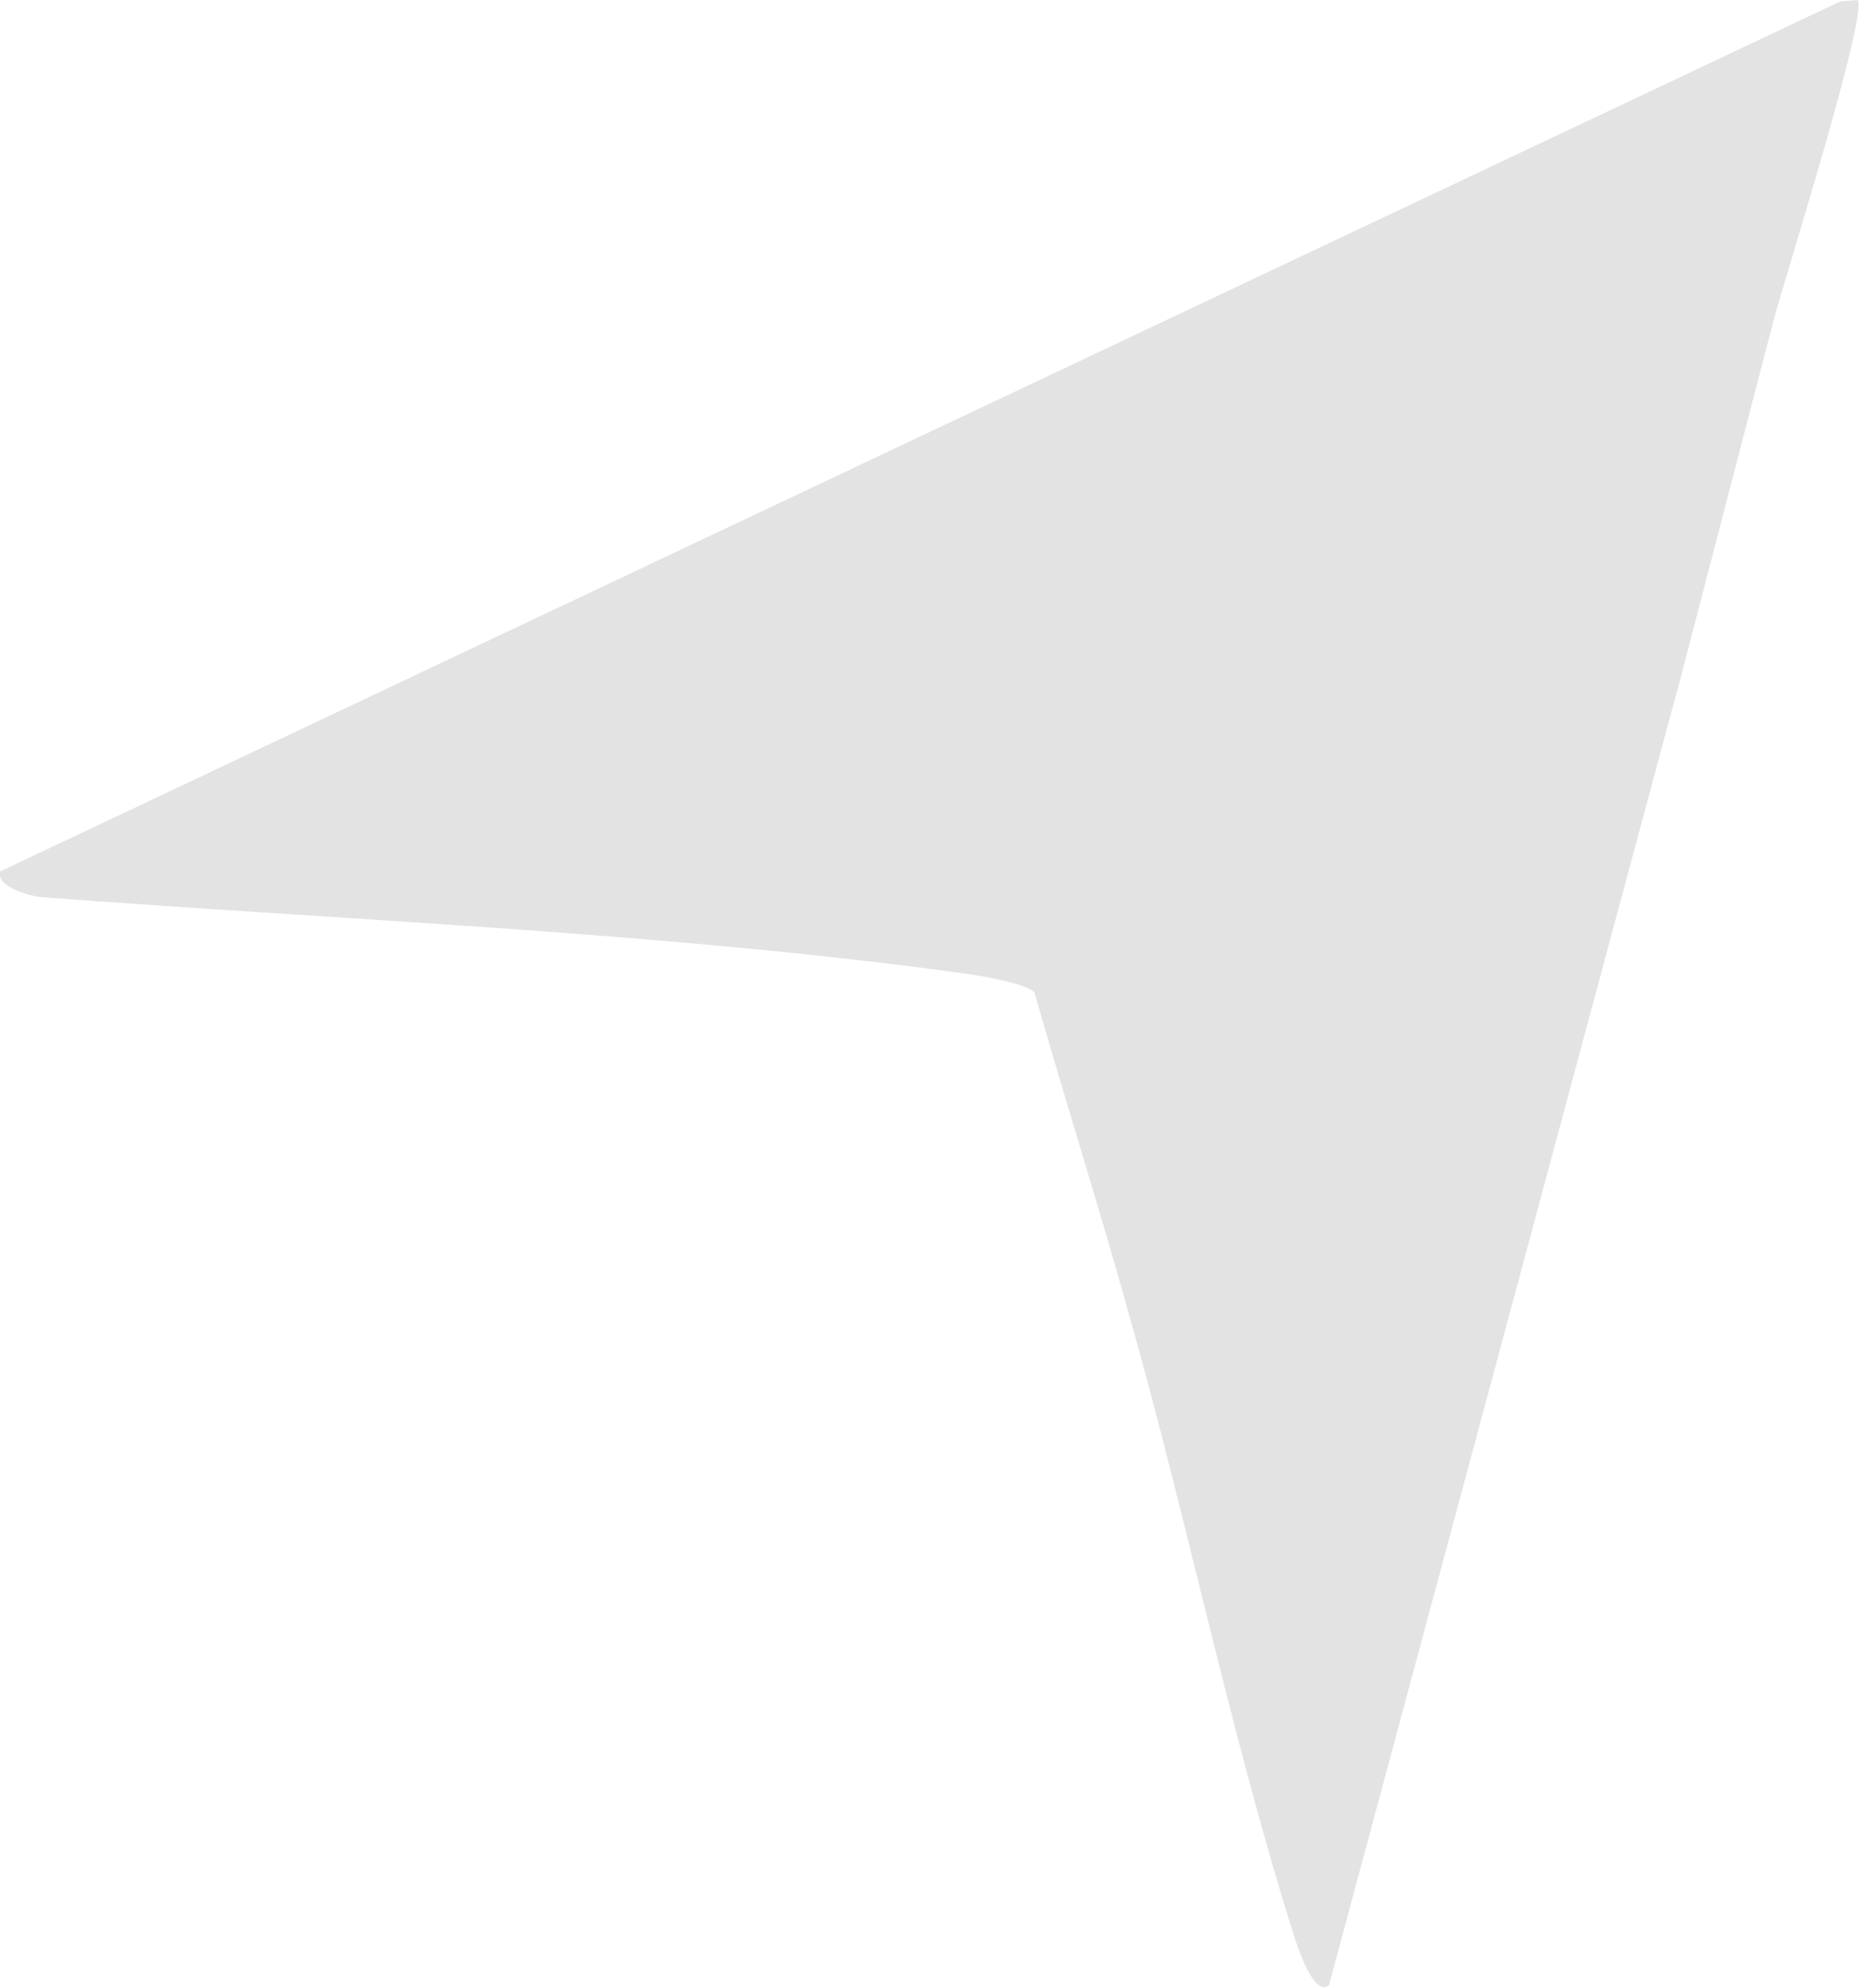 <svg xmlns="http://www.w3.org/2000/svg" id="Layer_2" viewBox="0 0 246.2 263.2"><defs><style>.cls-1{fill:#e3e3e3;}</style></defs><g id="Layer_1-2"><path class="cls-1" d="M222.1,91.5l-46.1,171.4c-2.1,1.6-4.3-5.6-4.7-6.8-8.4-26.7-14-54.5-21.6-81.4-4-14.5-8.6-28.8-12.7-43.3-1.2-1.2-6.7-2.1-8.6-2.4-39.4-5.5-83.5-7.2-122.8-10.2-1.5-.1-6.1-1.3-5.6-3.4L243.7.2l2.3-.2c1.5,1.6-9.6,36.8-11,42l-12.9,49.6Z"></path></g></svg>